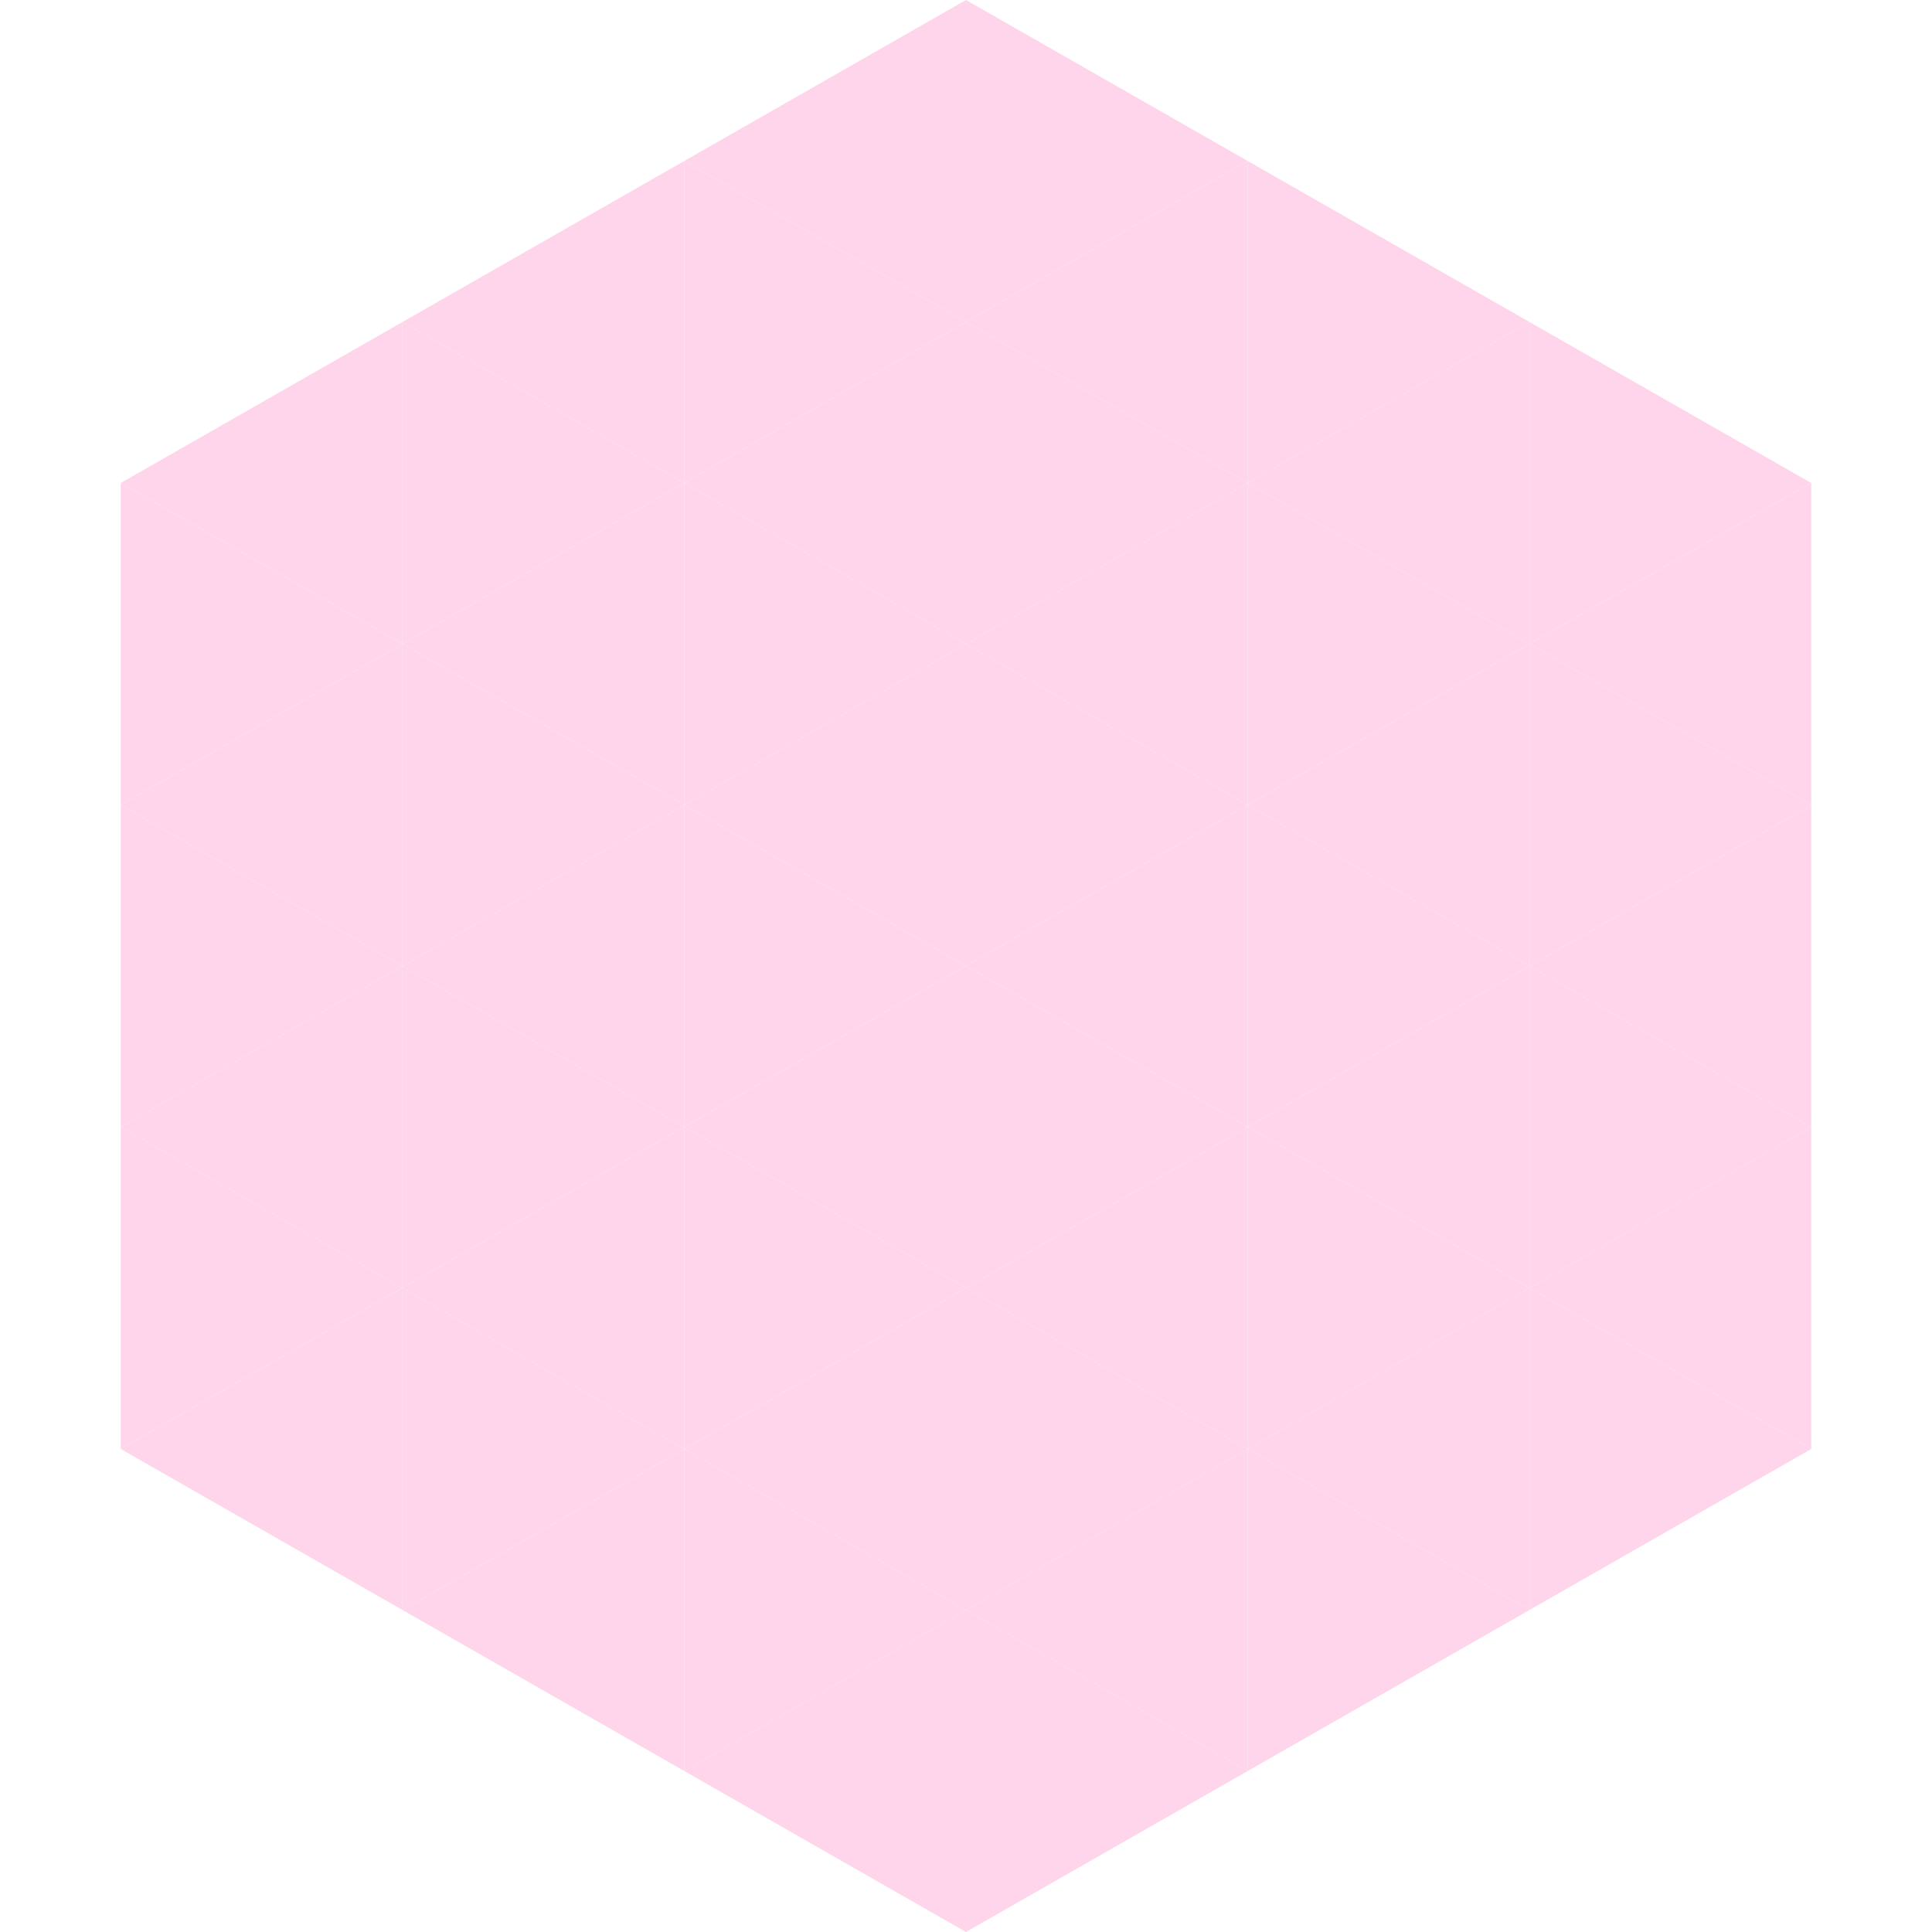 <?xml version="1.0"?>
<!-- Generated by SVGo -->
<svg width="240" height="240"
     xmlns="http://www.w3.org/2000/svg"
     xmlns:xlink="http://www.w3.org/1999/xlink">
<polygon points="50,40 15,60 50,80" style="fill:rgb(254,213,234)" />
<polygon points="190,40 225,60 190,80" style="fill:rgb(254,213,234)" />
<polygon points="15,60 50,80 15,100" style="fill:rgb(254,213,234)" />
<polygon points="225,60 190,80 225,100" style="fill:rgb(254,213,234)" />
<polygon points="50,80 15,100 50,120" style="fill:rgb(254,213,234)" />
<polygon points="190,80 225,100 190,120" style="fill:rgb(254,213,234)" />
<polygon points="15,100 50,120 15,140" style="fill:rgb(254,213,234)" />
<polygon points="225,100 190,120 225,140" style="fill:rgb(254,213,234)" />
<polygon points="50,120 15,140 50,160" style="fill:rgb(254,213,234)" />
<polygon points="190,120 225,140 190,160" style="fill:rgb(254,213,234)" />
<polygon points="15,140 50,160 15,180" style="fill:rgb(254,213,234)" />
<polygon points="225,140 190,160 225,180" style="fill:rgb(254,213,234)" />
<polygon points="50,160 15,180 50,200" style="fill:rgb(254,213,234)" />
<polygon points="190,160 225,180 190,200" style="fill:rgb(254,213,234)" />
<polygon points="15,180 50,200 15,220" style="fill:rgb(255,255,255); fill-opacity:0" />
<polygon points="225,180 190,200 225,220" style="fill:rgb(255,255,255); fill-opacity:0" />
<polygon points="50,0 85,20 50,40" style="fill:rgb(255,255,255); fill-opacity:0" />
<polygon points="190,0 155,20 190,40" style="fill:rgb(255,255,255); fill-opacity:0" />
<polygon points="85,20 50,40 85,60" style="fill:rgb(254,213,234)" />
<polygon points="155,20 190,40 155,60" style="fill:rgb(254,213,234)" />
<polygon points="50,40 85,60 50,80" style="fill:rgb(254,213,234)" />
<polygon points="190,40 155,60 190,80" style="fill:rgb(254,213,234)" />
<polygon points="85,60 50,80 85,100" style="fill:rgb(254,213,234)" />
<polygon points="155,60 190,80 155,100" style="fill:rgb(254,213,234)" />
<polygon points="50,80 85,100 50,120" style="fill:rgb(254,213,234)" />
<polygon points="190,80 155,100 190,120" style="fill:rgb(254,213,234)" />
<polygon points="85,100 50,120 85,140" style="fill:rgb(254,213,234)" />
<polygon points="155,100 190,120 155,140" style="fill:rgb(254,213,234)" />
<polygon points="50,120 85,140 50,160" style="fill:rgb(254,213,234)" />
<polygon points="190,120 155,140 190,160" style="fill:rgb(254,213,234)" />
<polygon points="85,140 50,160 85,180" style="fill:rgb(254,213,234)" />
<polygon points="155,140 190,160 155,180" style="fill:rgb(254,213,234)" />
<polygon points="50,160 85,180 50,200" style="fill:rgb(254,213,234)" />
<polygon points="190,160 155,180 190,200" style="fill:rgb(254,213,234)" />
<polygon points="85,180 50,200 85,220" style="fill:rgb(254,213,234)" />
<polygon points="155,180 190,200 155,220" style="fill:rgb(254,213,234)" />
<polygon points="120,0 85,20 120,40" style="fill:rgb(254,213,234)" />
<polygon points="120,0 155,20 120,40" style="fill:rgb(254,213,234)" />
<polygon points="85,20 120,40 85,60" style="fill:rgb(254,213,234)" />
<polygon points="155,20 120,40 155,60" style="fill:rgb(254,213,234)" />
<polygon points="120,40 85,60 120,80" style="fill:rgb(254,213,234)" />
<polygon points="120,40 155,60 120,80" style="fill:rgb(254,213,234)" />
<polygon points="85,60 120,80 85,100" style="fill:rgb(254,213,234)" />
<polygon points="155,60 120,80 155,100" style="fill:rgb(254,213,234)" />
<polygon points="120,80 85,100 120,120" style="fill:rgb(254,213,234)" />
<polygon points="120,80 155,100 120,120" style="fill:rgb(254,213,234)" />
<polygon points="85,100 120,120 85,140" style="fill:rgb(254,213,234)" />
<polygon points="155,100 120,120 155,140" style="fill:rgb(254,213,234)" />
<polygon points="120,120 85,140 120,160" style="fill:rgb(254,213,234)" />
<polygon points="120,120 155,140 120,160" style="fill:rgb(254,213,234)" />
<polygon points="85,140 120,160 85,180" style="fill:rgb(254,213,234)" />
<polygon points="155,140 120,160 155,180" style="fill:rgb(254,213,234)" />
<polygon points="120,160 85,180 120,200" style="fill:rgb(254,213,234)" />
<polygon points="120,160 155,180 120,200" style="fill:rgb(254,213,234)" />
<polygon points="85,180 120,200 85,220" style="fill:rgb(254,213,234)" />
<polygon points="155,180 120,200 155,220" style="fill:rgb(254,213,234)" />
<polygon points="120,200 85,220 120,240" style="fill:rgb(254,213,234)" />
<polygon points="120,200 155,220 120,240" style="fill:rgb(254,213,234)" />
<polygon points="85,220 120,240 85,260" style="fill:rgb(255,255,255); fill-opacity:0" />
<polygon points="155,220 120,240 155,260" style="fill:rgb(255,255,255); fill-opacity:0" />
</svg>
